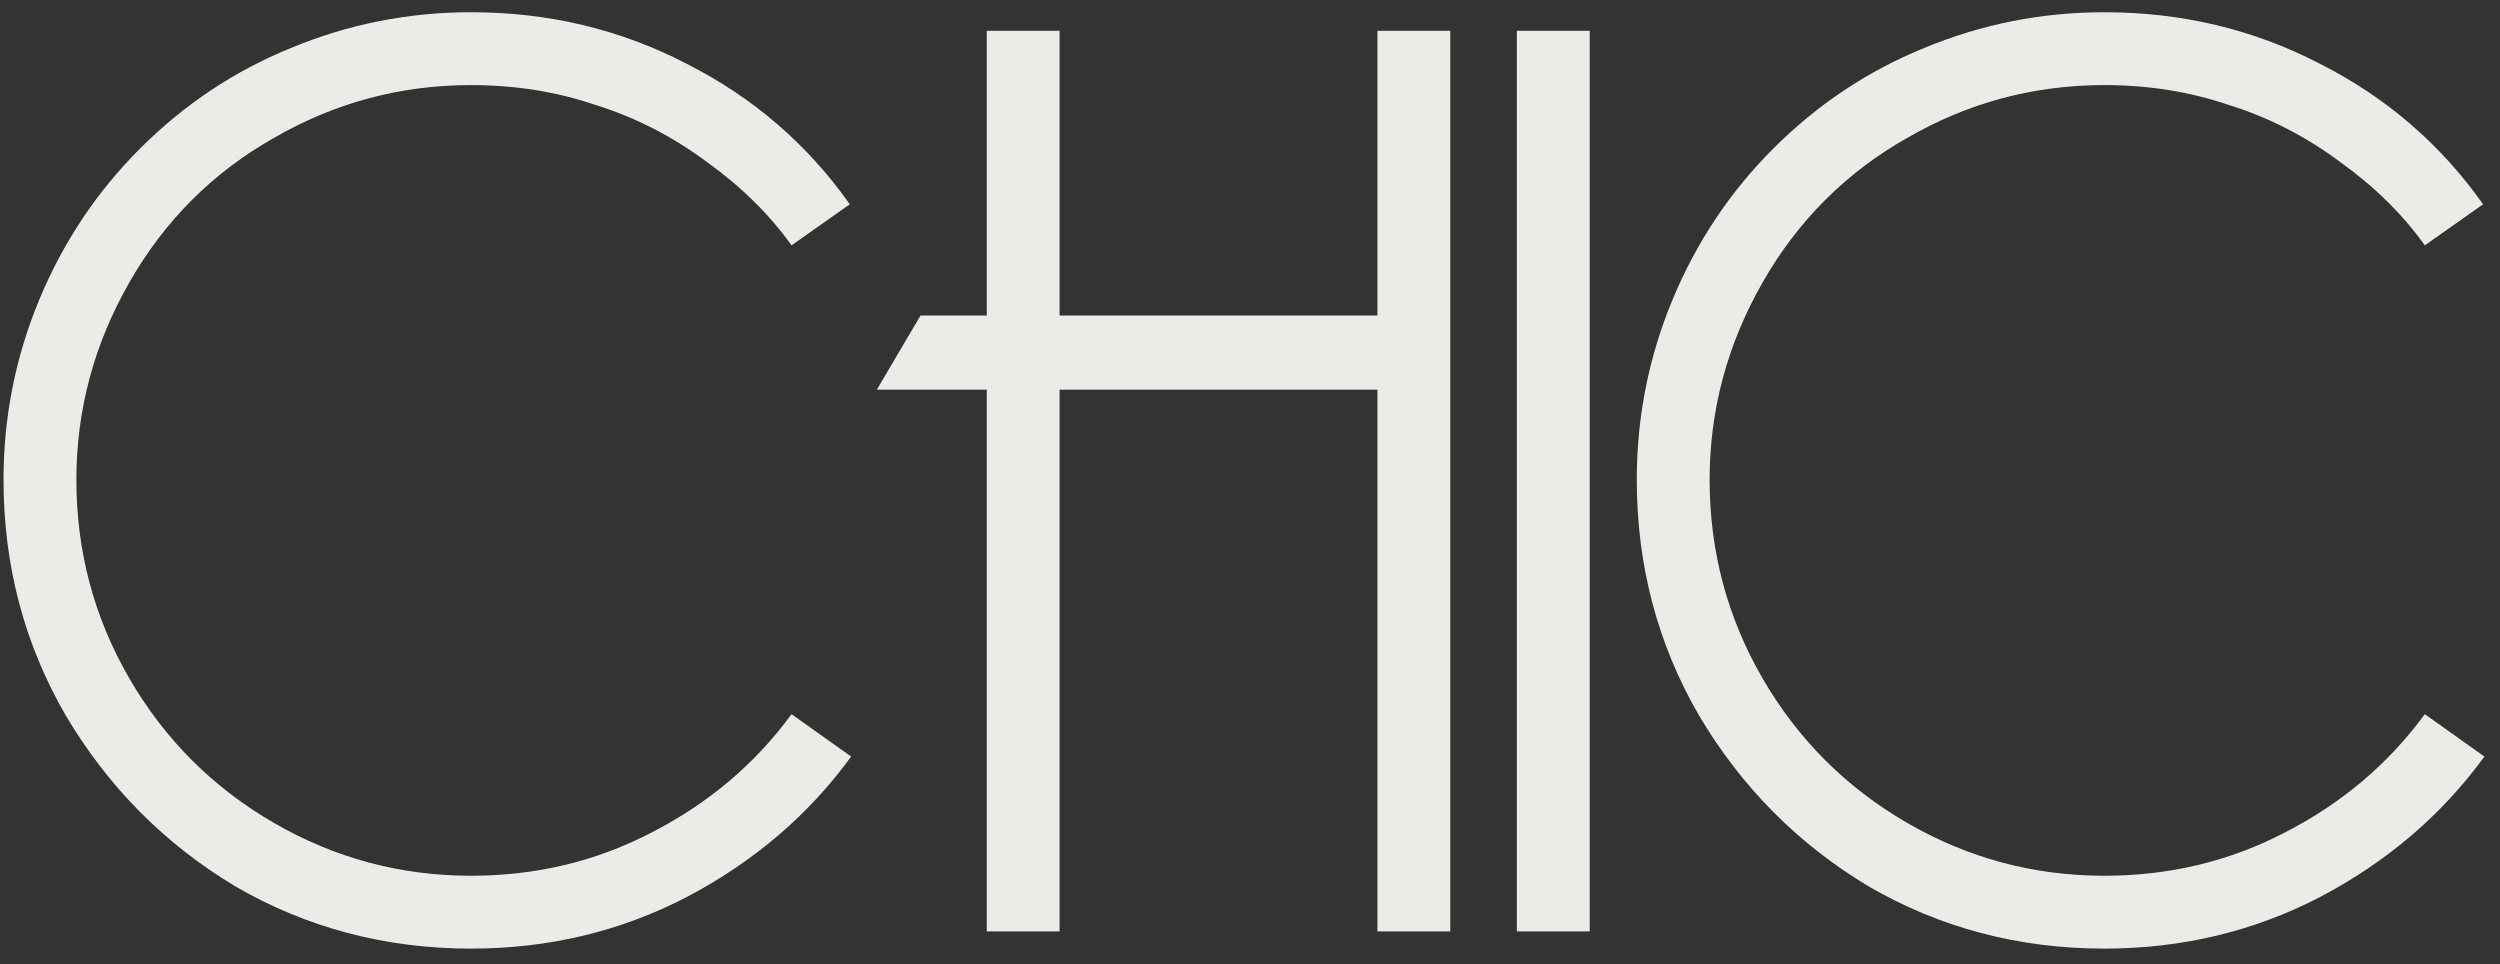 <svg width="153" height="59" viewBox="0 0 153 59" fill="none" xmlns="http://www.w3.org/2000/svg">
<rect x="0" y="0" width="153" height="59" fill="#333333" stroke="none"/>
<path d="M52.09 46.301C49.496 49.867 46.146 52.731 42.039 54.893C37.986 57 33.583 58.054 28.827 58.054C23.586 58.054 18.777 56.784 14.4 54.244C10.077 51.651 6.619 48.165 4.025 43.788C1.486 39.412 0.216 34.602 0.216 29.361C0.216 25.525 0.945 21.85 2.404 18.338C3.863 14.826 5.916 11.746 8.564 9.098C11.266 6.396 14.346 4.343 17.804 2.938C21.317 1.479 24.991 0.749 28.827 0.749C33.583 0.749 37.986 1.803 42.039 3.911C46.092 5.964 49.415 8.828 52.008 12.502L48.442 15.015C47.091 13.123 45.362 11.421 43.255 9.908C41.147 8.341 38.878 7.18 36.446 6.423C34.069 5.613 31.529 5.207 28.827 5.207C24.505 5.207 20.479 6.288 16.75 8.449C13.022 10.557 10.077 13.502 7.916 17.284C5.754 21.067 4.674 25.092 4.674 29.361C4.674 33.738 5.754 37.791 7.916 41.519C10.077 45.247 13.022 48.192 16.75 50.354C20.479 52.515 24.505 53.596 28.827 53.596C32.826 53.596 36.527 52.704 39.932 50.921C43.39 49.138 46.227 46.733 48.442 43.707L52.09 46.301ZM88.757 57H84.299V23.849H64.847V57H60.389V23.849H53.662L56.336 19.311H60.389V1.884H64.847V19.311H84.299V1.884H88.757V57ZM92.833 57V1.884H97.291V57H92.833ZM152.045 46.301C149.451 49.867 146.101 52.731 141.995 54.893C137.942 57 133.538 58.054 128.783 58.054C123.542 58.054 118.732 56.784 114.356 54.244C110.033 51.651 106.575 48.165 103.981 43.788C101.441 39.412 100.171 34.602 100.171 29.361C100.171 25.525 100.901 21.85 102.36 18.338C103.819 14.826 105.872 11.746 108.52 9.098C111.222 6.396 114.302 4.343 117.76 2.938C121.272 1.479 124.947 0.749 128.783 0.749C133.538 0.749 137.942 1.803 141.995 3.911C146.047 5.964 149.37 8.828 151.964 12.502L148.398 15.015C147.047 13.123 145.318 11.421 143.21 9.908C141.103 8.341 138.834 7.18 136.402 6.423C134.024 5.613 131.485 5.207 128.783 5.207C124.46 5.207 120.435 6.288 116.706 8.449C112.978 10.557 110.033 13.502 107.871 17.284C105.71 21.067 104.629 25.092 104.629 29.361C104.629 33.738 105.71 37.791 107.871 41.519C110.033 45.247 112.978 48.192 116.706 50.354C120.435 52.515 124.46 53.596 128.783 53.596C132.782 53.596 136.483 52.704 139.887 50.921C143.345 49.138 146.182 46.733 148.398 43.707L152.045 46.301Z" fill="#EBECE7"/>
</svg>
